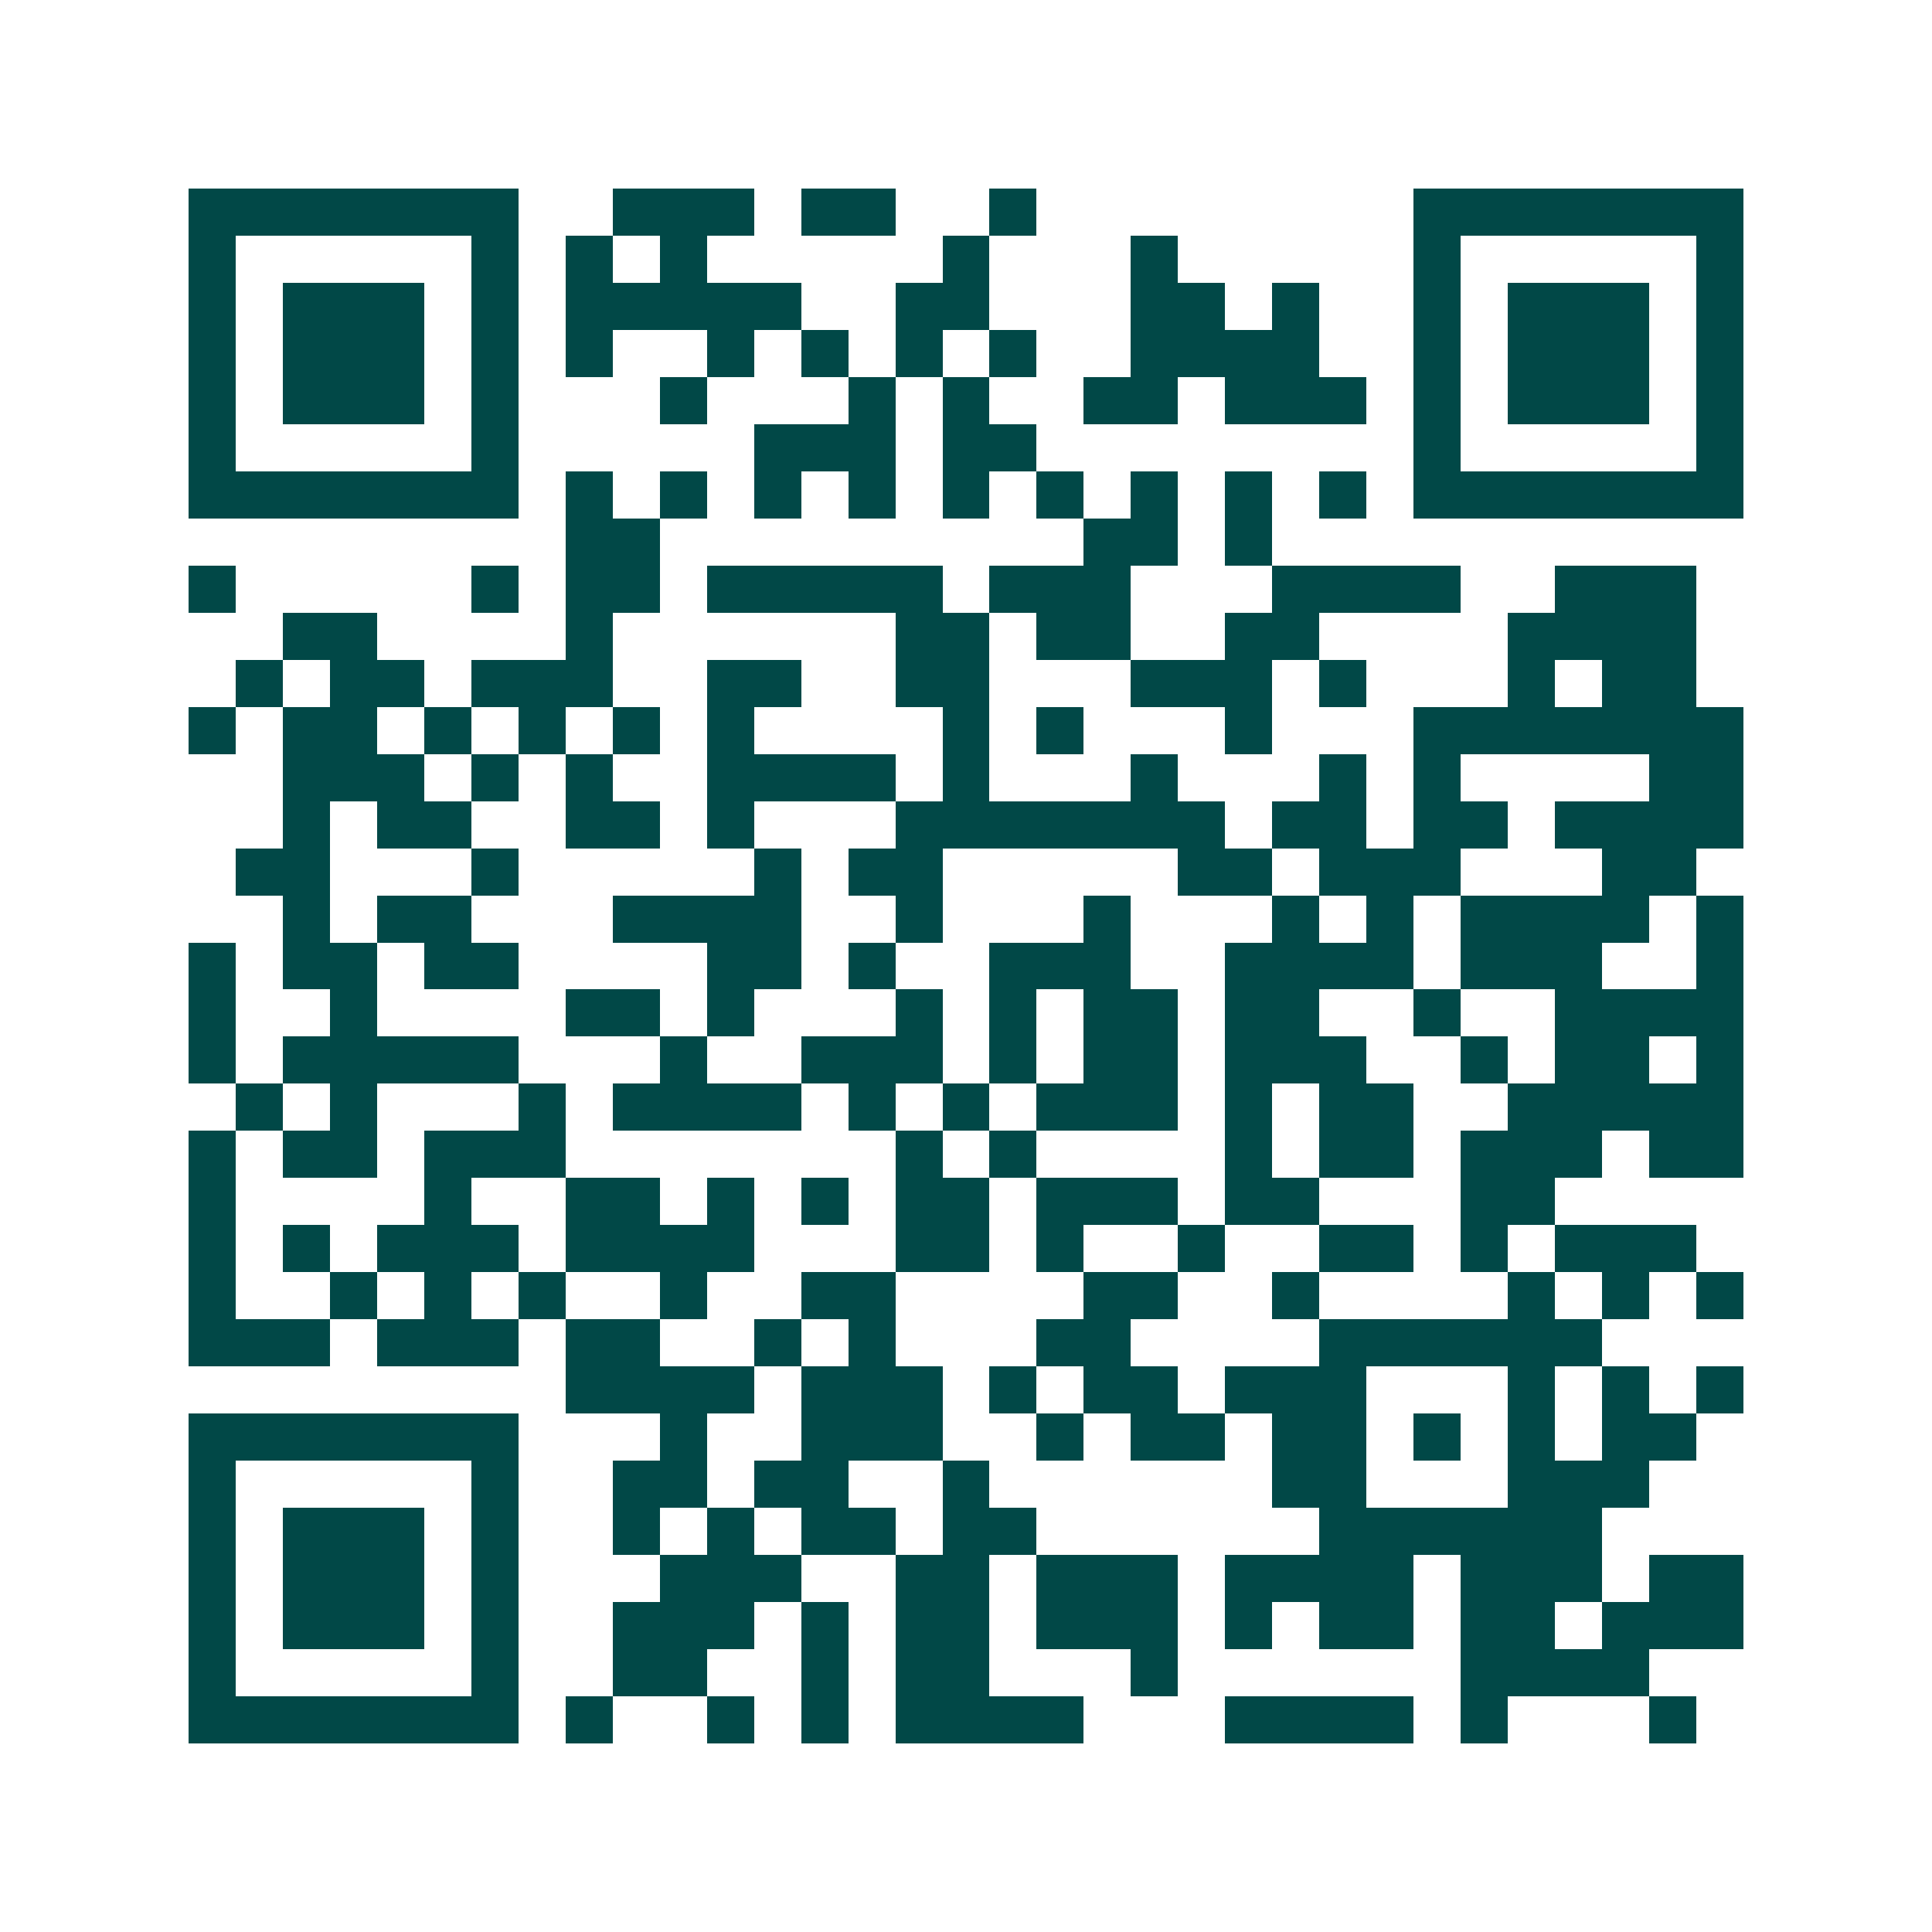 <svg xmlns="http://www.w3.org/2000/svg" width="200" height="200" viewBox="0 0 41 41" shape-rendering="crispEdges"><path fill="#ffffff" d="M0 0h41v41H0z"/><path stroke="#014847" d="M4 4.5h7m2 0h3m1 0h2m2 0h1m8 0h7M4 5.5h1m5 0h1m1 0h1m1 0h1m5 0h1m3 0h1m5 0h1m5 0h1M4 6.5h1m1 0h3m1 0h1m1 0h5m2 0h2m3 0h2m1 0h1m2 0h1m1 0h3m1 0h1M4 7.5h1m1 0h3m1 0h1m1 0h1m2 0h1m1 0h1m1 0h1m1 0h1m2 0h4m2 0h1m1 0h3m1 0h1M4 8.5h1m1 0h3m1 0h1m3 0h1m3 0h1m1 0h1m2 0h2m1 0h3m1 0h1m1 0h3m1 0h1M4 9.5h1m5 0h1m5 0h3m1 0h2m8 0h1m5 0h1M4 10.5h7m1 0h1m1 0h1m1 0h1m1 0h1m1 0h1m1 0h1m1 0h1m1 0h1m1 0h1m1 0h7M12 11.5h2m9 0h2m1 0h1M4 12.5h1m5 0h1m1 0h2m1 0h5m1 0h3m3 0h4m2 0h3M6 13.5h2m4 0h1m6 0h2m1 0h2m2 0h2m4 0h4M5 14.5h1m1 0h2m1 0h3m2 0h2m2 0h2m3 0h3m1 0h1m3 0h1m1 0h2M4 15.5h1m1 0h2m1 0h1m1 0h1m1 0h1m1 0h1m4 0h1m1 0h1m3 0h1m3 0h7M6 16.5h3m1 0h1m1 0h1m2 0h4m1 0h1m3 0h1m3 0h1m1 0h1m4 0h2M6 17.5h1m1 0h2m2 0h2m1 0h1m3 0h7m1 0h2m1 0h2m1 0h4M5 18.5h2m3 0h1m5 0h1m1 0h2m5 0h2m1 0h3m3 0h2M6 19.5h1m1 0h2m3 0h4m2 0h1m3 0h1m3 0h1m1 0h1m1 0h4m1 0h1M4 20.5h1m1 0h2m1 0h2m4 0h2m1 0h1m2 0h3m2 0h4m1 0h3m2 0h1M4 21.5h1m2 0h1m4 0h2m1 0h1m3 0h1m1 0h1m1 0h2m1 0h2m2 0h1m2 0h4M4 22.5h1m1 0h5m3 0h1m2 0h3m1 0h1m1 0h2m1 0h3m2 0h1m1 0h2m1 0h1M5 23.5h1m1 0h1m3 0h1m1 0h4m1 0h1m1 0h1m1 0h3m1 0h1m1 0h2m2 0h5M4 24.5h1m1 0h2m1 0h3m7 0h1m1 0h1m4 0h1m1 0h2m1 0h3m1 0h2M4 25.5h1m4 0h1m2 0h2m1 0h1m1 0h1m1 0h2m1 0h3m1 0h2m3 0h2M4 26.5h1m1 0h1m1 0h3m1 0h4m3 0h2m1 0h1m2 0h1m2 0h2m1 0h1m1 0h3M4 27.5h1m2 0h1m1 0h1m1 0h1m2 0h1m2 0h2m4 0h2m2 0h1m4 0h1m1 0h1m1 0h1M4 28.5h3m1 0h3m1 0h2m2 0h1m1 0h1m3 0h2m4 0h6M12 29.5h4m1 0h3m1 0h1m1 0h2m1 0h3m3 0h1m1 0h1m1 0h1M4 30.5h7m3 0h1m2 0h3m2 0h1m1 0h2m1 0h2m1 0h1m1 0h1m1 0h2M4 31.5h1m5 0h1m2 0h2m1 0h2m2 0h1m6 0h2m3 0h3M4 32.5h1m1 0h3m1 0h1m2 0h1m1 0h1m1 0h2m1 0h2m6 0h6M4 33.5h1m1 0h3m1 0h1m3 0h3m2 0h2m1 0h3m1 0h4m1 0h3m1 0h2M4 34.5h1m1 0h3m1 0h1m2 0h3m1 0h1m1 0h2m1 0h3m1 0h1m1 0h2m1 0h2m1 0h3M4 35.5h1m5 0h1m2 0h2m2 0h1m1 0h2m3 0h1m6 0h4M4 36.5h7m1 0h1m2 0h1m1 0h1m1 0h4m3 0h4m1 0h1m3 0h1"/></svg>
